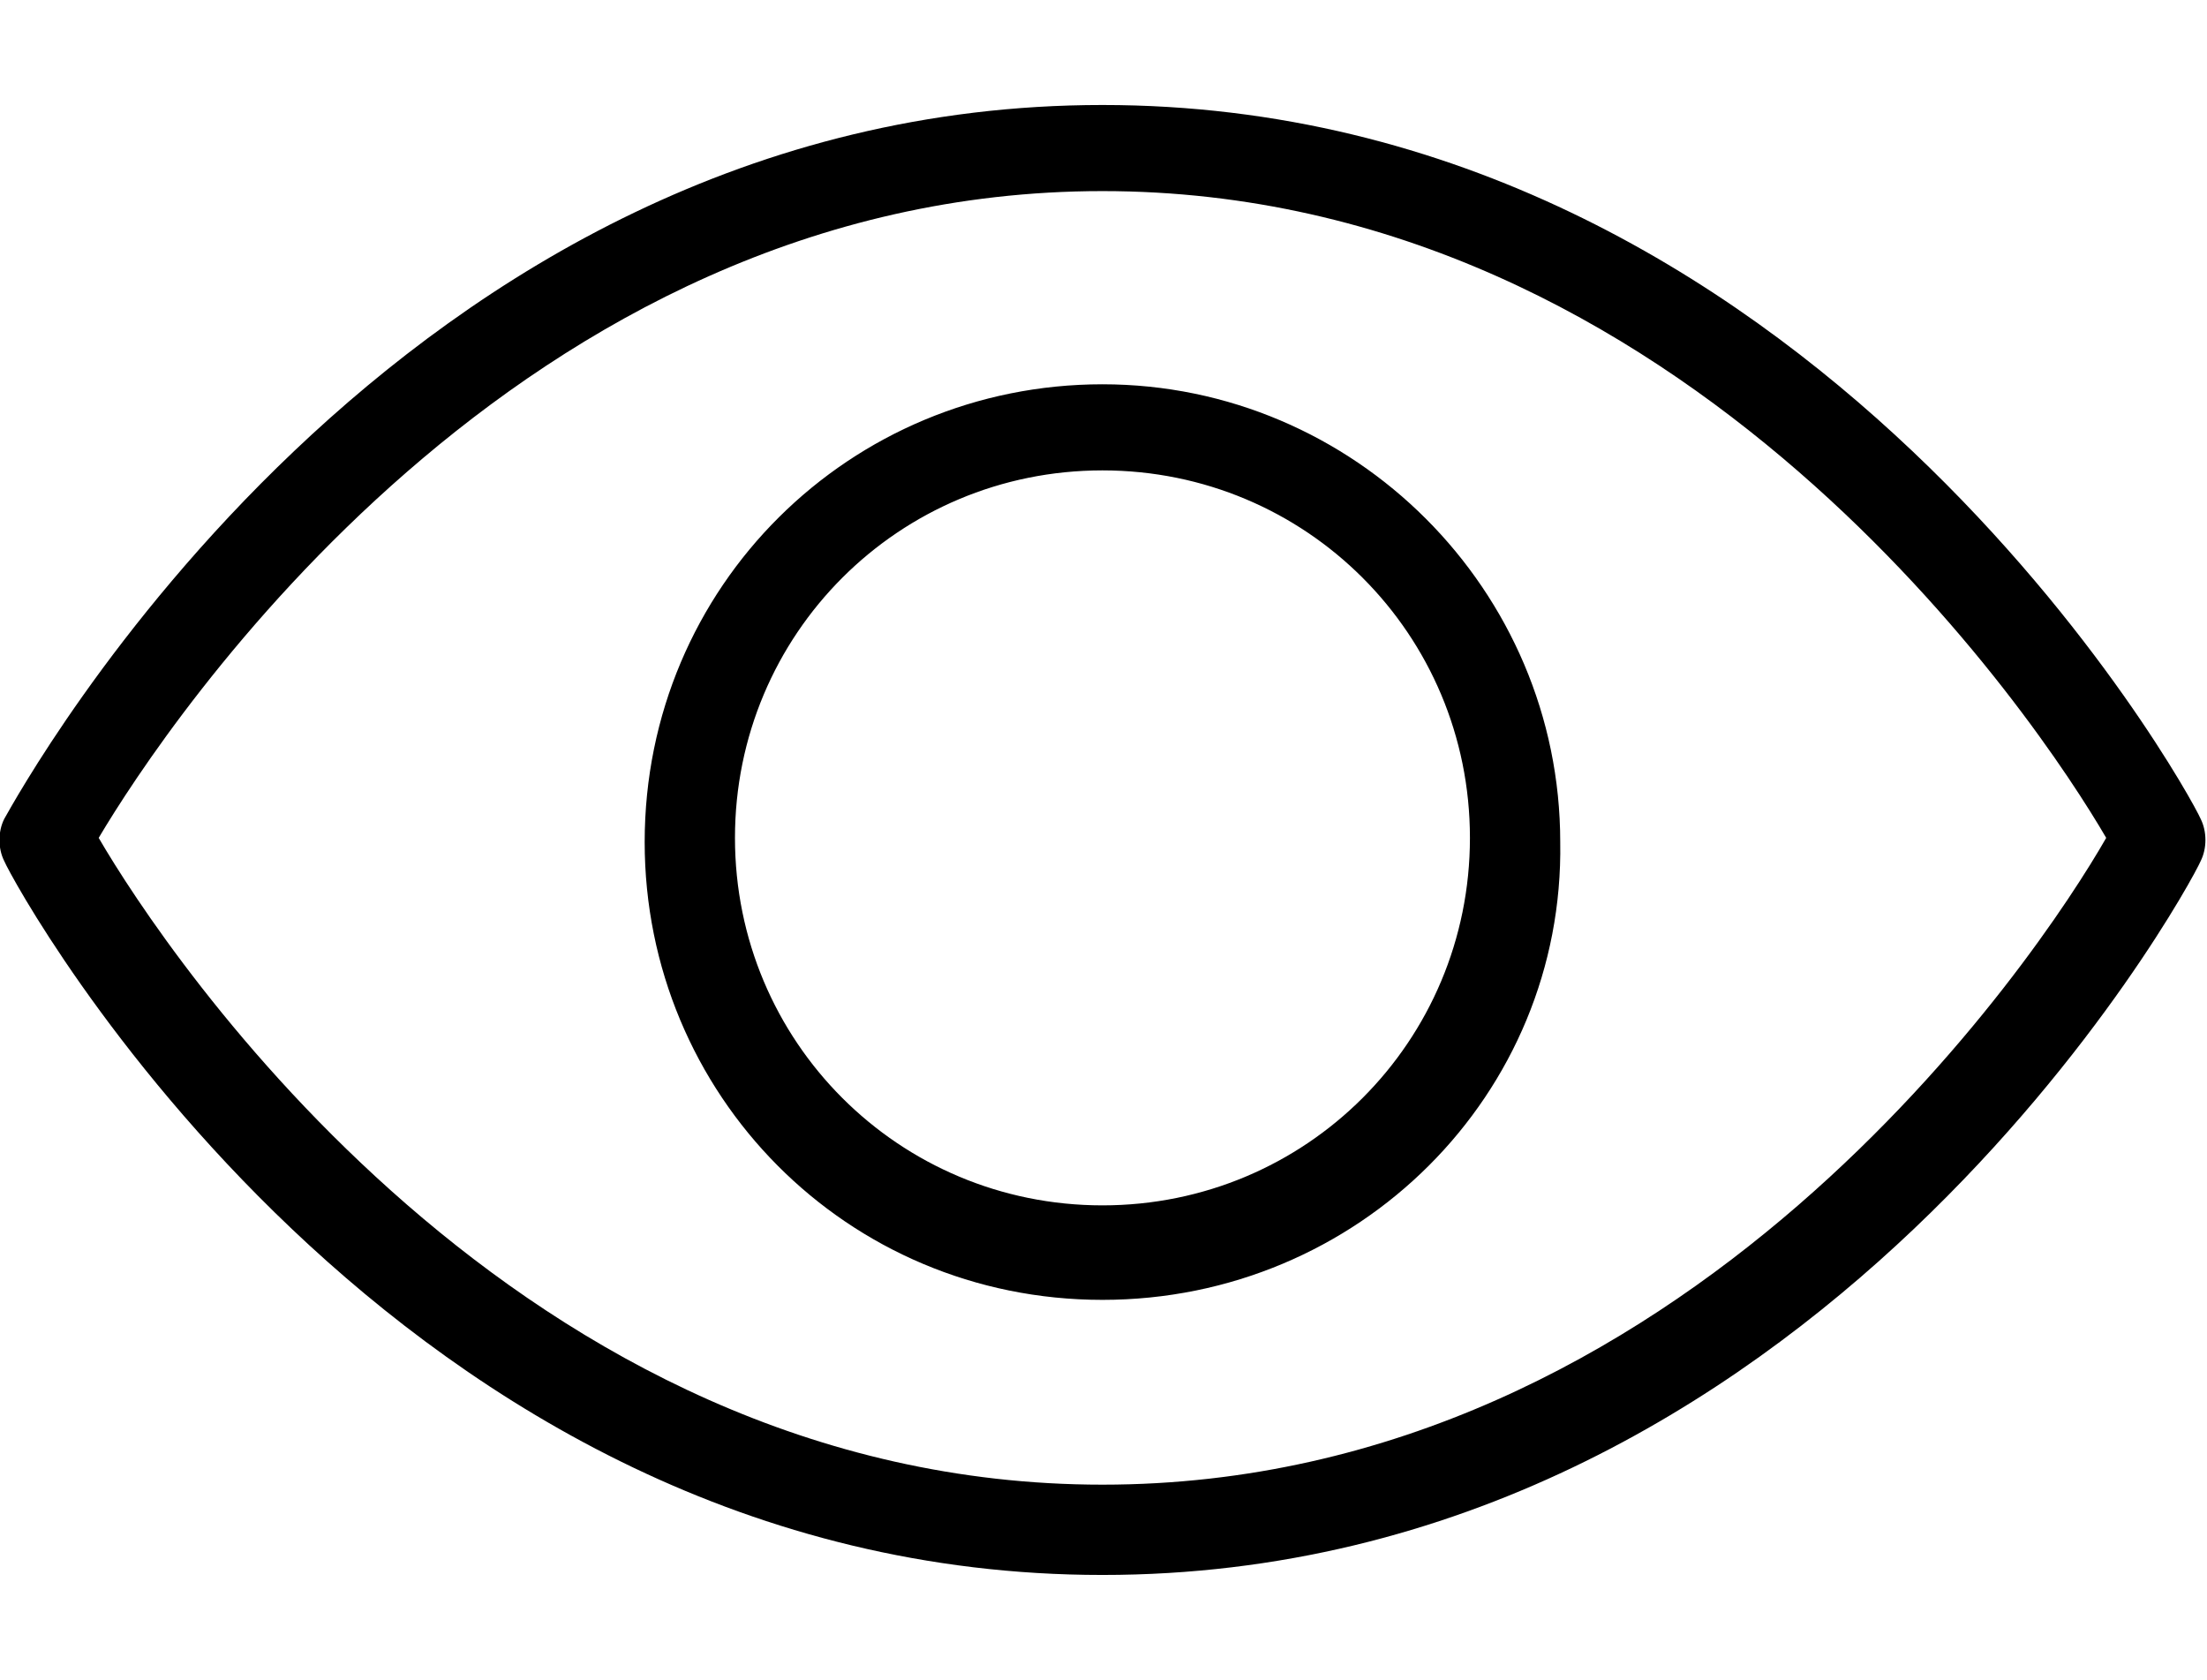 <?xml version="1.0" encoding="utf-8"?>
<!-- Generator: Adobe Illustrator 27.2.0, SVG Export Plug-In . SVG Version: 6.00 Build 0)  -->
<svg version="1.1" id="Ebene_1" xmlns="http://www.w3.org/2000/svg" xmlns:xlink="http://www.w3.org/1999/xlink" x="0px" y="0px"
	 viewBox="0 0 105.1 80" style="enable-background:new 0 0 105.1 80;" xml:space="preserve">
<path d="M52.5,75C18.7,75,0.8,42.4,0.2,41c-0.3-0.6-0.3-1.4,0-2C1,37.6,18.8,5,52.5,5s51.7,32.6,52.3,34c0.3,0.6,0.3,1.4,0,2
	C104.2,42.4,86.4,75,52.5,75z M4.7,39.9c3.2,5.5,20,30.8,47.8,30.8s44.6-25.2,47.8-30.8c-3.2-5.5-20-30.8-47.8-30.8
	S7.9,34.5,4.7,39.9z M52.5,61.9c-12.2,0-21.8-9.8-21.8-21.8c0-12.2,9.8-21.8,21.8-21.8s21.8,9.8,21.8,21.8
	C74.5,52.1,64.7,61.9,52.5,61.9z M52.5,22.4c-9.7,0-17.5,7.8-17.5,17.5s7.8,17.5,17.5,17.5s17.5-7.8,17.5-17.5S62.2,22.4,52.5,22.4z
	"/>
</svg>
